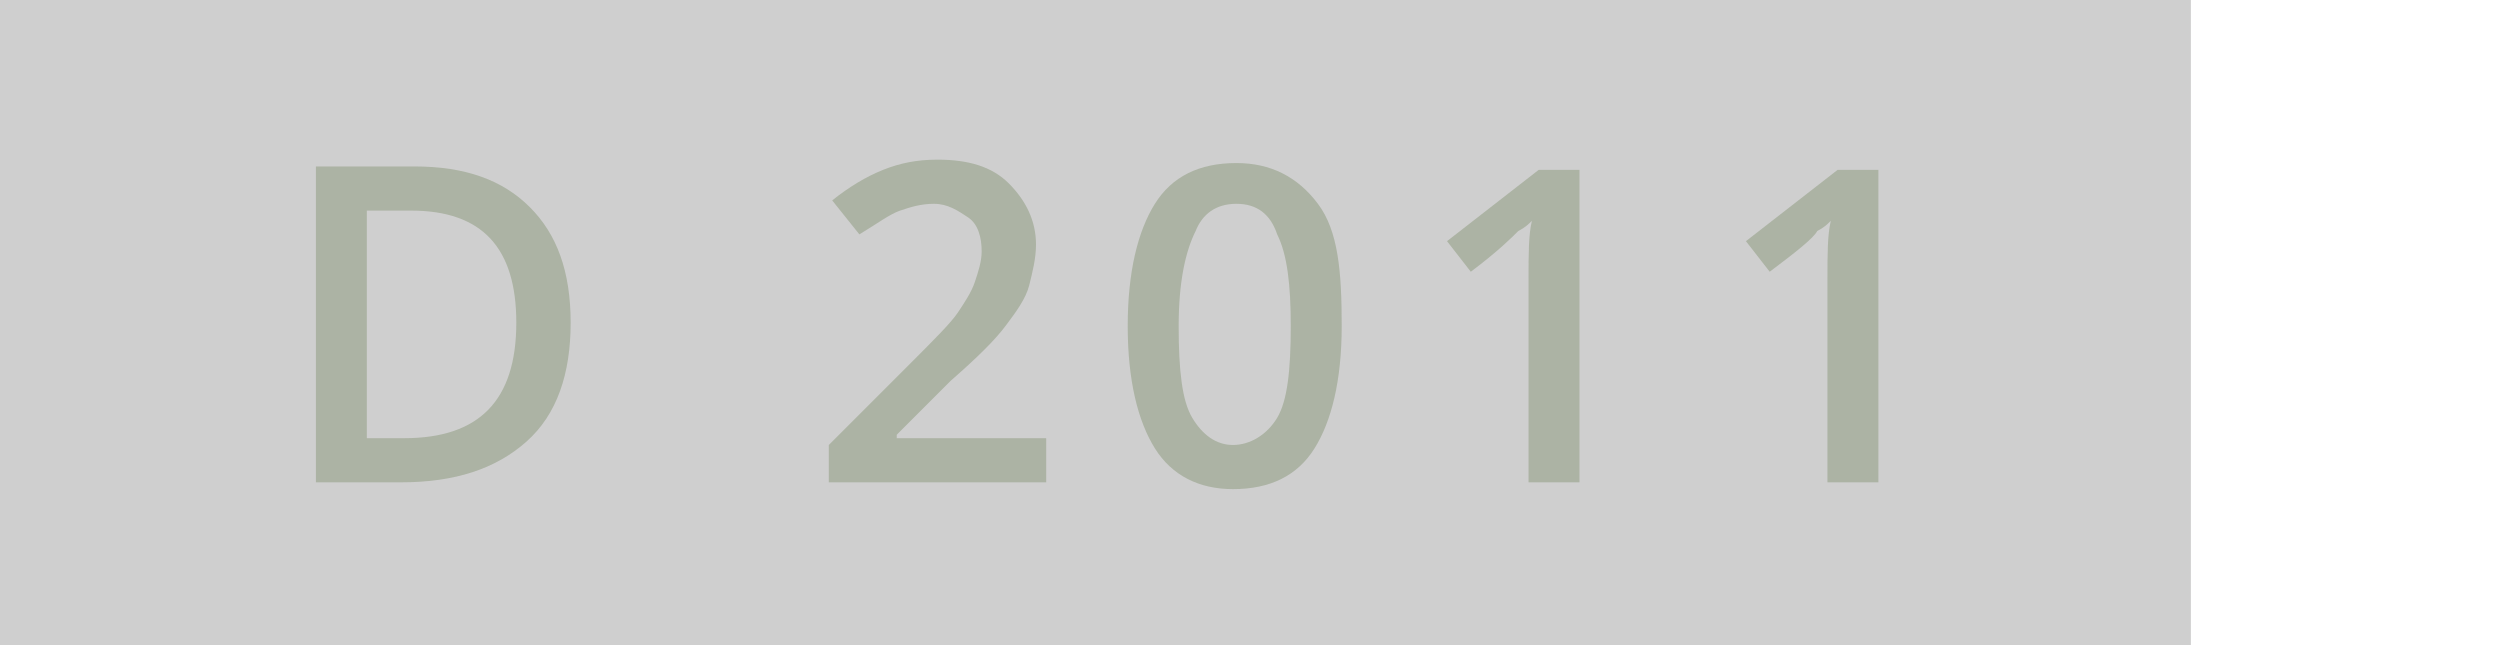<?xml version="1.0" encoding="utf-8"?>
<!-- Generator: Adobe Illustrator 20.1.0, SVG Export Plug-In . SVG Version: 6.00 Build 0)  -->
<svg version="1.1" id="Ebene_1" xmlns="http://www.w3.org/2000/svg" xmlns:xlink="http://www.w3.org/1999/xlink" x="0px" y="0px"
	 viewBox="0 0 73.6 19" enable-background="new 0 0 73.6 19" xml:space="preserve">
<rect opacity="0.19" width="64.5" height="19"/>
<g>
	<path fill="#ACB3A4" d="M16.8,9.5c0,1.5-0.4,2.7-1.3,3.5s-2.1,1.2-3.7,1.2H9.3V4.9h2.9c1.5,0,2.6,0.4,3.4,1.2S16.8,8,16.8,9.5z
		 M15.2,9.5c0-2.2-1-3.3-3.1-3.3h-1.3v6.7h1.1C14.1,12.9,15.2,11.8,15.2,9.5z"/>
	<path fill="#ACB3A4" d="M30.7,14.2h-6.3v-1.1l2.4-2.4c0.7-0.7,1.2-1.2,1.4-1.5c0.2-0.3,0.4-0.6,0.5-0.9s0.2-0.6,0.2-0.9
		c0-0.4-0.1-0.8-0.4-1c-0.3-0.2-0.6-0.4-1-0.4c-0.4,0-0.7,0.1-1,0.2c-0.3,0.1-0.7,0.4-1.2,0.7l-0.8-1c0.5-0.4,1-0.7,1.5-0.9
		s1-0.3,1.6-0.3c0.9,0,1.6,0.2,2.1,0.7c0.5,0.5,0.8,1.1,0.8,1.8c0,0.4-0.1,0.8-0.2,1.2c-0.1,0.4-0.4,0.8-0.7,1.2
		c-0.3,0.4-0.8,0.9-1.6,1.6l-1.6,1.6v0.1h4.4V14.2z"/>
	<path fill="#ACB3A4" d="M39.5,9.6c0,1.6-0.3,2.8-0.8,3.6c-0.5,0.8-1.3,1.2-2.4,1.2c-1,0-1.8-0.4-2.3-1.2c-0.5-0.8-0.8-2-0.8-3.6
		c0-1.6,0.3-2.8,0.8-3.6c0.5-0.8,1.3-1.2,2.4-1.2c1,0,1.8,0.4,2.4,1.2S39.5,8,39.5,9.6z M34.7,9.6c0,1.3,0.1,2.2,0.4,2.7
		c0.3,0.5,0.7,0.8,1.2,0.8s1-0.3,1.3-0.8c0.3-0.5,0.4-1.4,0.4-2.7c0-1.2-0.1-2.1-0.4-2.7C37.4,6.3,37,6,36.4,6s-1,0.3-1.2,0.8
		C34.9,7.4,34.7,8.3,34.7,9.6z"/>
	<path fill="#ACB3A4" d="M46.5,14.2H45v-6c0-0.7,0-1.3,0.1-1.7c-0.1,0.1-0.2,0.2-0.4,0.3C44.5,7,44.1,7.4,43.3,8l-0.7-0.9l2.7-2.1
		h1.2V14.2z"/>
	<path fill="#ACB3A4" d="M55.3,14.2h-1.5v-6c0-0.7,0-1.3,0.1-1.7c-0.1,0.1-0.2,0.2-0.4,0.3C53.4,7,52.9,7.4,52.1,8l-0.7-0.9l2.7-2.1
		h1.2V14.2z"/>
</g>
<g>
</g>
<g>
</g>
<g>
</g>
<g>
</g>
<g>
</g>
<g>
</g>
<g>
</g>
<g>
</g>
<g>
</g>
<g>
</g>
<g>
</g>
<g>
</g>
<g>
</g>
<g>
</g>
<g>
</g>
</svg>
